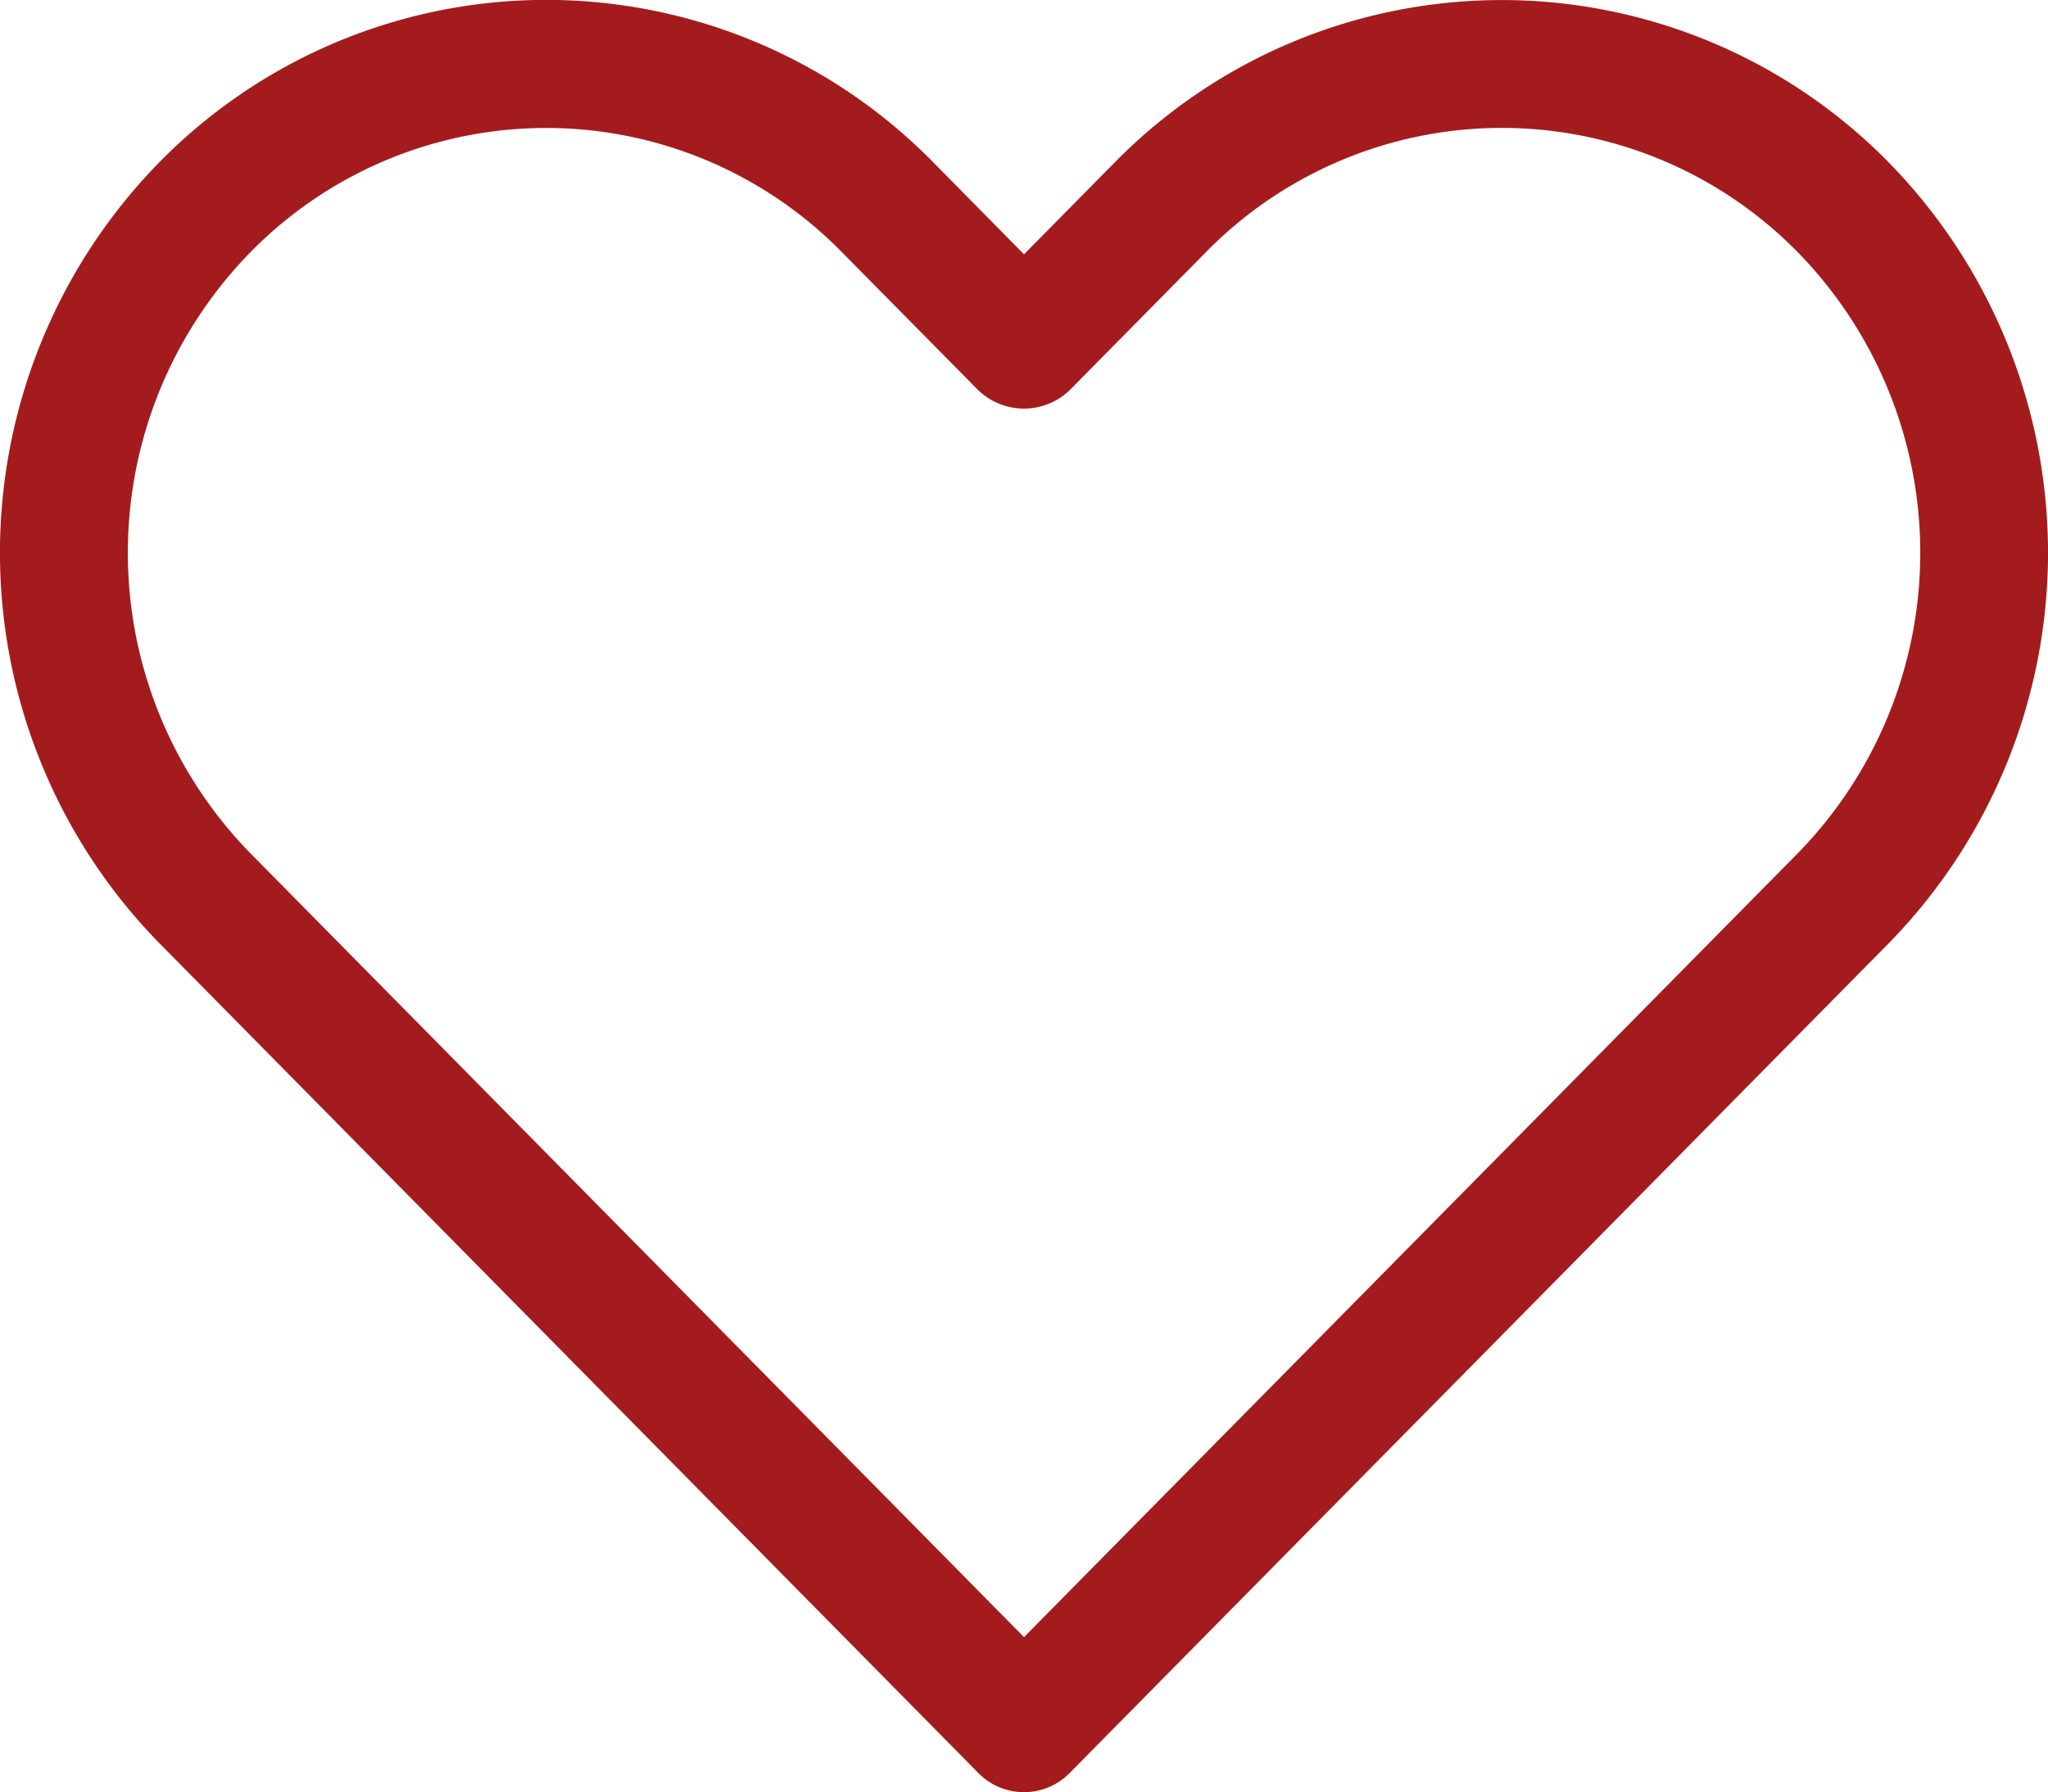 <svg xmlns="http://www.w3.org/2000/svg" width="23.992" height="21" viewBox="0 0 23.992 21" fill="#A41B1D">
  <path id="heart" d="M11.466,22.776a.749.749,0,0,0,1.068,0l9.594-9.721a6.541,6.541,0,0,0,0-9.154,6.353,6.353,0,0,0-9.063,0L12,4.98,10.935,3.9a6.351,6.351,0,0,0-9.063,0,6.539,6.539,0,0,0,0,9.153ZM2.939,4.954a4.851,4.851,0,0,1,6.927,0l1.6,1.62a.773.773,0,0,0,1.067,0l1.6-1.621a4.854,4.854,0,0,1,6.929,0,5.038,5.038,0,0,1,0,7.048L12,21.183,2.939,12A5.036,5.036,0,0,1,2.939,4.954Z" transform="translate(-0.004 -2)"/>
</svg>

